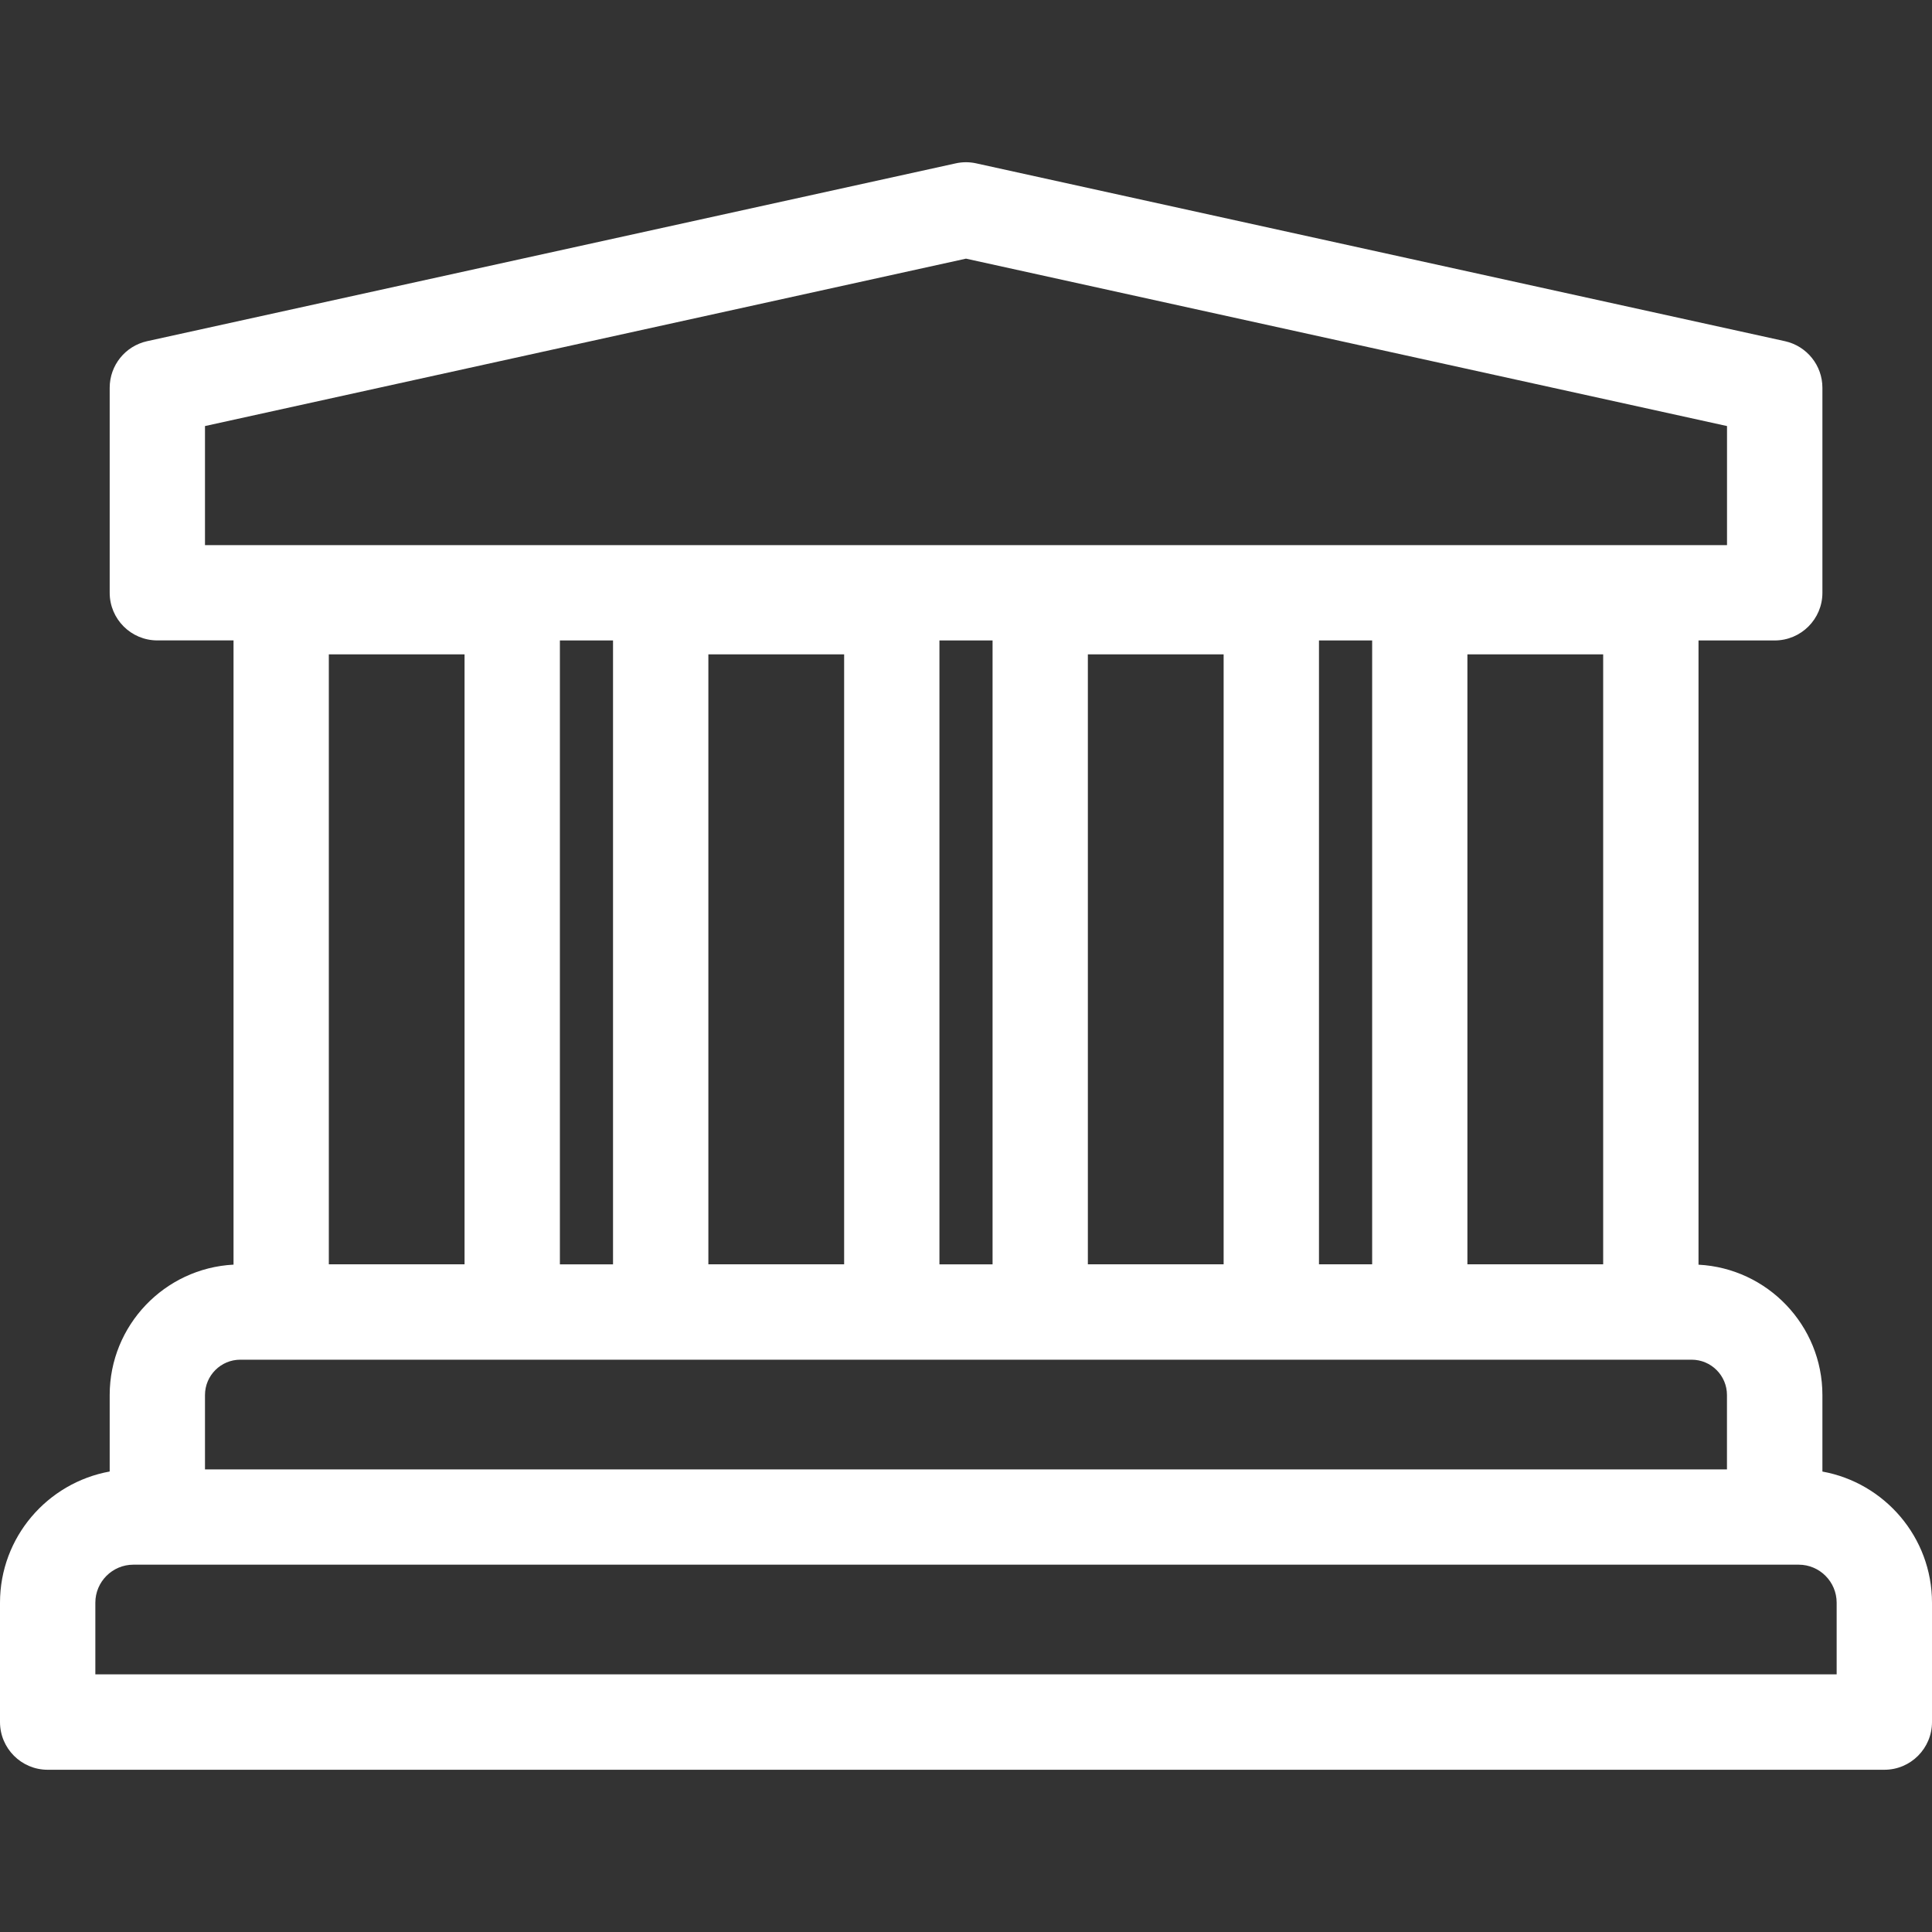 <?xml version="1.0" encoding="utf-8"?>
<!-- Generator: Adobe Illustrator 16.0.0, SVG Export Plug-In . SVG Version: 6.00 Build 0)  -->
<!DOCTYPE svg PUBLIC "-//W3C//DTD SVG 1.1//EN" "http://www.w3.org/Graphics/SVG/1.1/DTD/svg11.dtd">
<svg version="1.1" id="Livello_1" xmlns="http://www.w3.org/2000/svg" xmlns:xlink="http://www.w3.org/1999/xlink" x="0px" y="0px"
	 width="40px" height="40px" viewBox="0 0 40 40" enable-background="new 0 0 40 40" xml:space="preserve">
<rect x="0" y="0" width="40" height="40" fill="#333333" stroke="none"/>
<g>
	<path fill="#FFFFFF" d="M37.731,30.467v-1.584c0-1.443-1.139-2.625-2.565-2.699V13.26h1.577c0.545,0,0.988-0.442,0.988-0.986V8.028
		c0-0.464-0.324-0.864-0.775-0.964L20.211,3.382c-0.139-0.031-0.284-0.031-0.423,0L3.045,7.064c-0.452,0.1-0.774,0.5-0.774,0.964
		v4.245c0,0.544,0.442,0.986,0.986,0.986h1.578v12.924c-1.426,0.074-2.564,1.256-2.564,2.699v1.584C0.981,30.7,0,31.827,0,33.182
		v2.471c0,0.545,0.442,0.988,0.987,0.988h38.027c0.545,0,0.986-0.443,0.986-0.988v-2.471C40,31.827,39.018,30.7,37.731,30.467
		L37.731,30.467z M4.244,28.883c0-0.404,0.328-0.732,0.731-0.732h30.048c0.404,0,0.732,0.328,0.732,0.732v1.539H4.244V28.883z
		 M9.618,26.176h-2.81V13.548h2.81V26.176z M20.55,13.26v12.917H19.45V13.26H20.55z M25.334,26.176h-2.811V13.548h2.811V26.176z
		 M33.192,26.176h-2.811V13.548h2.811V26.176z M17.477,13.548v12.628h-2.811V13.548H17.477z M1.974,33.182
		c0-0.434,0.353-0.787,0.787-0.787H37.24c0.434,0,0.786,0.354,0.786,0.787v1.484H1.974V33.182z M28.409,26.176h-1.101V13.26h1.101
		V26.176z M4.244,8.821L20,5.355l15.756,3.466v2.465H4.244V8.821z M12.692,13.26v12.917h-1.1V13.26H12.692z M12.692,13.26"/>
</g>
</svg>
